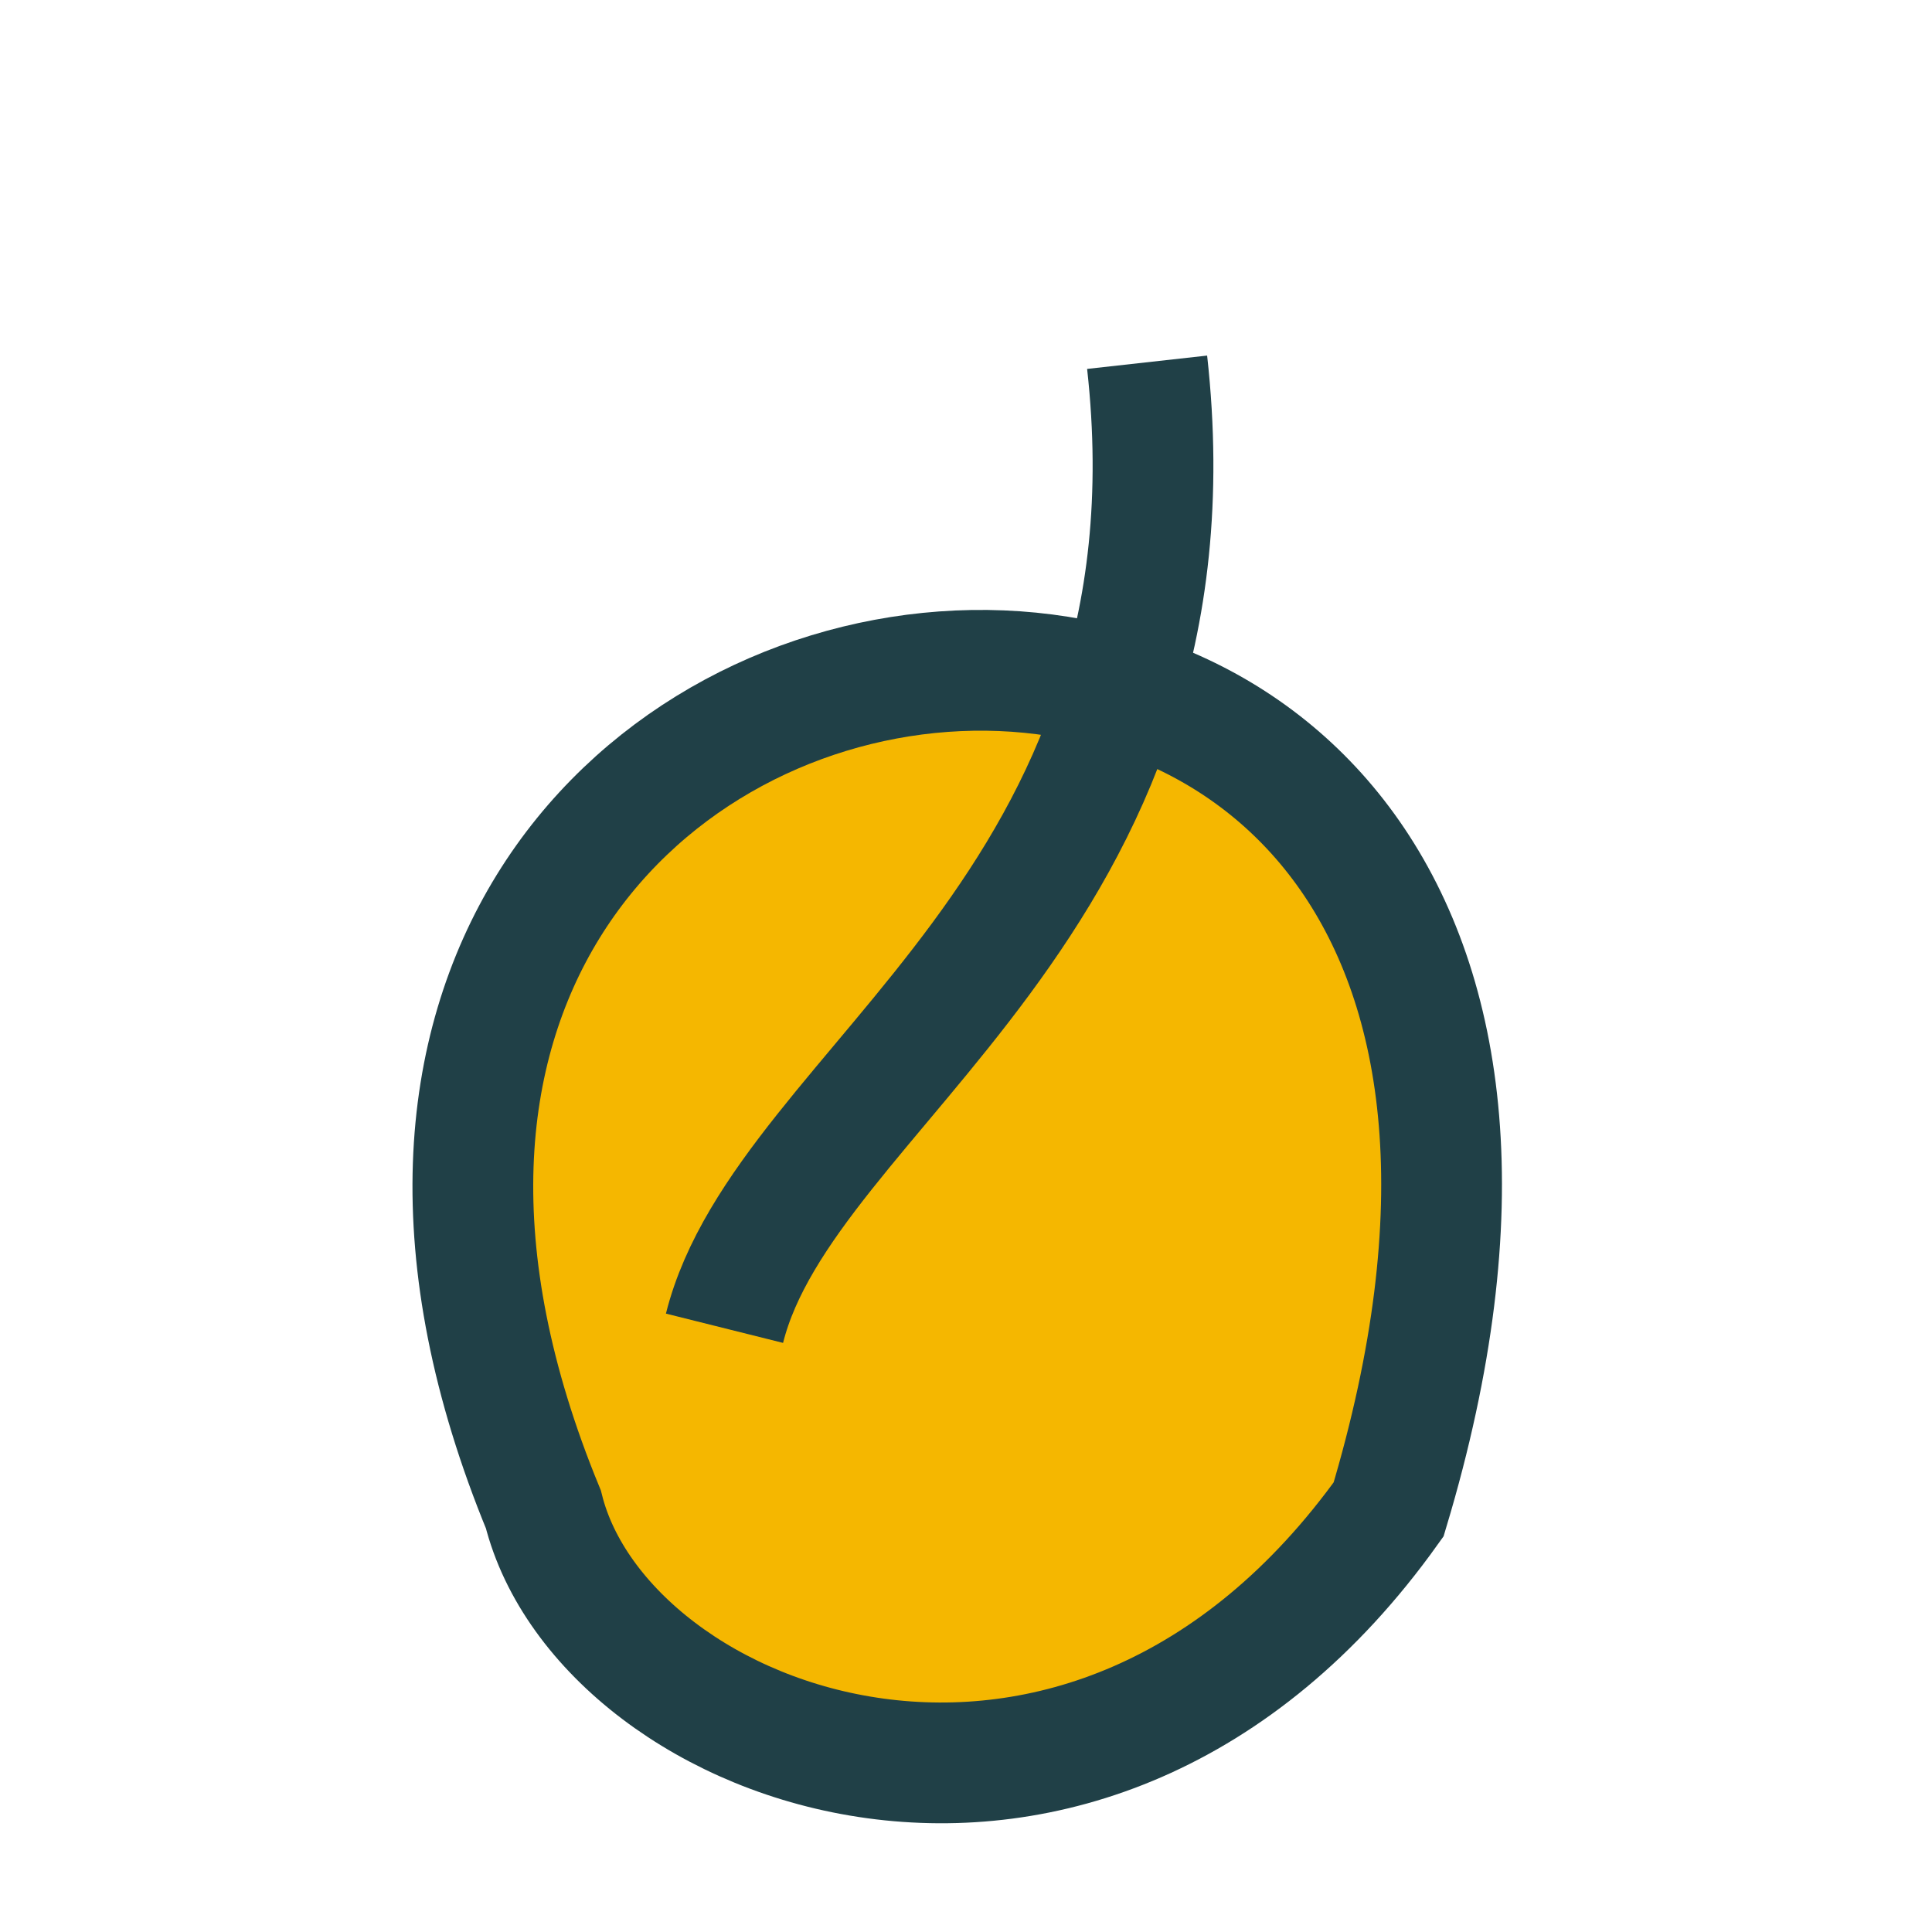 <?xml version="1.0" encoding="UTF-8"?>
<svg xmlns="http://www.w3.org/2000/svg" width="32" height="32" viewBox="0 0 32 32"><path d="M9 25C2 8 29 5 23 25c-5 7-13 4-14 0z" fill="#F5B700" stroke="#204047" stroke-width="2"/><path d="M12 22c1-4 8-7 7-16" stroke="#204047" stroke-width="2" fill="none"/></svg>